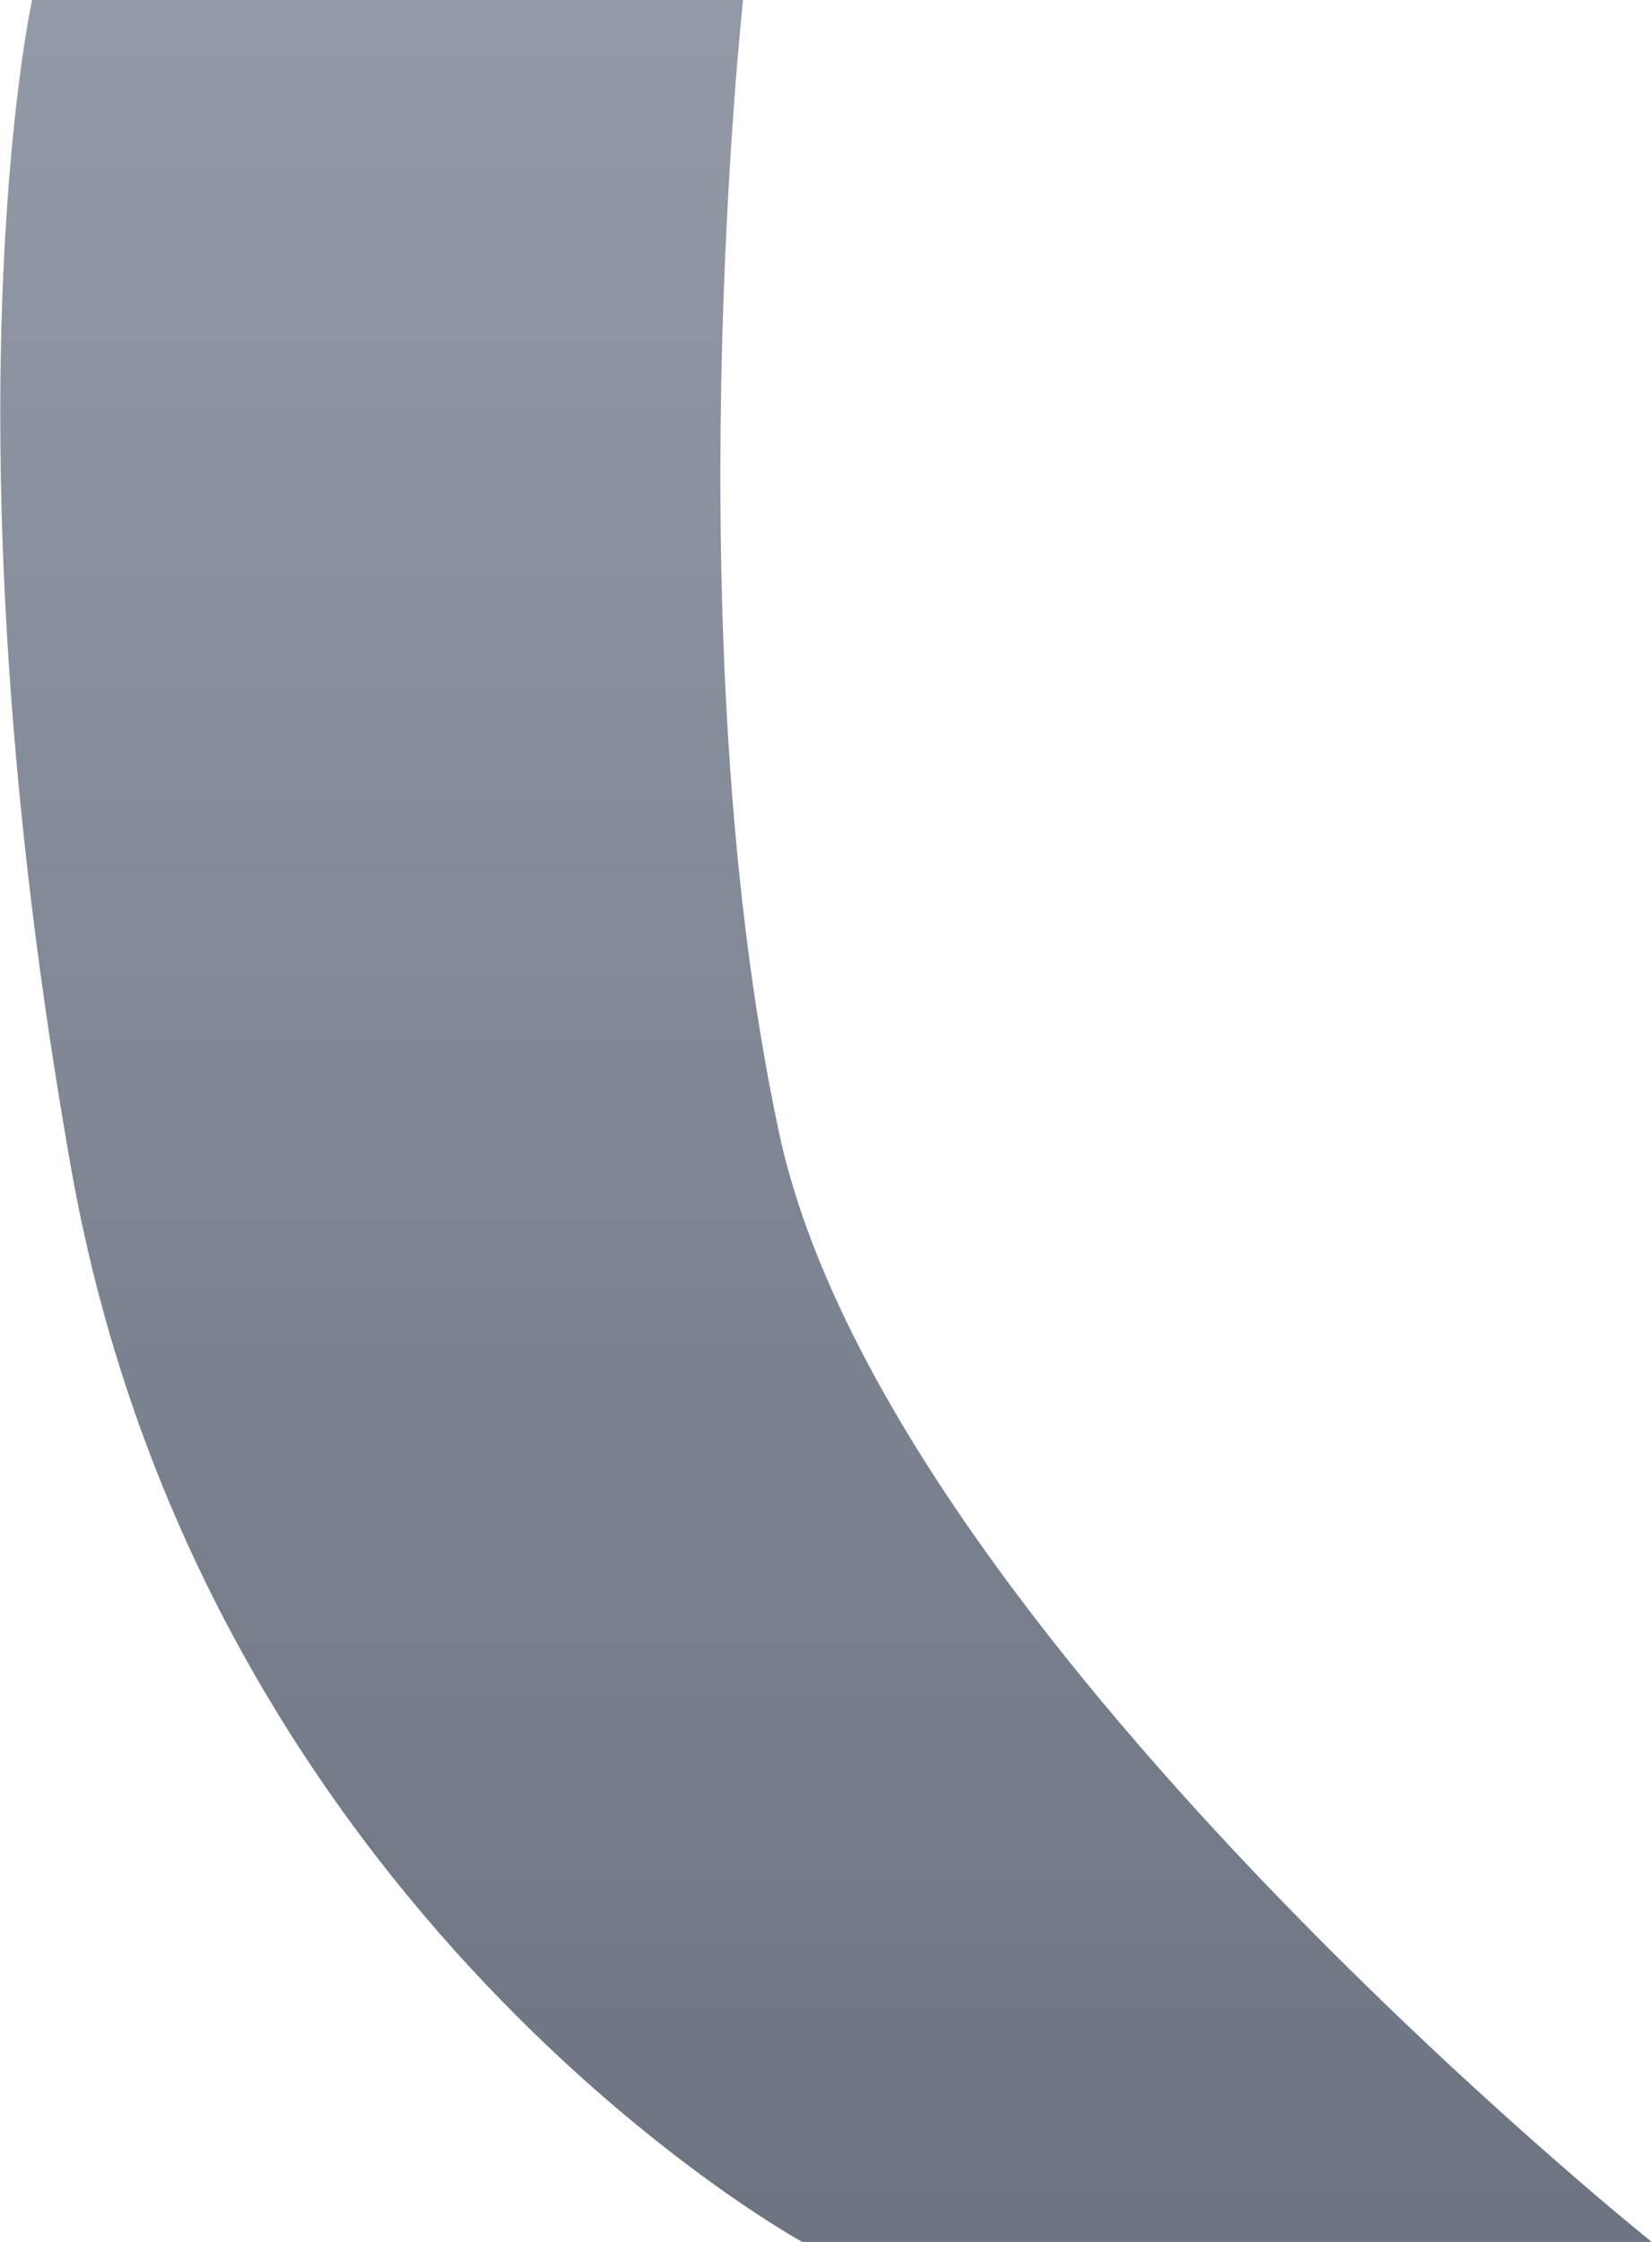 <svg width="70" height="95" viewBox="0 0 70 95" fill="none" xmlns="http://www.w3.org/2000/svg">
  <path d="M33.012 48C37.506 69 69.987 95 69.987 95H33.99C33.99 95 8.604 81.093 3.012 49.5C-2.58 17.907 1.359 0 1.359 0H31.487C31.487 0 28.517 27 33.012 48Z" fill="url(#paint0_linear_3249_1323)"/>
  <defs>
    <linearGradient id="paint0_linear_3249_1323" x1="71.995" y1="-21" x2="71.995" y2="99" gradientUnits="userSpaceOnUse">
      <stop stop-color="#9CA3AF"/>
      <stop offset="1" stop-color="#6B7280"/>
    </linearGradient>
  </defs>
</svg>
